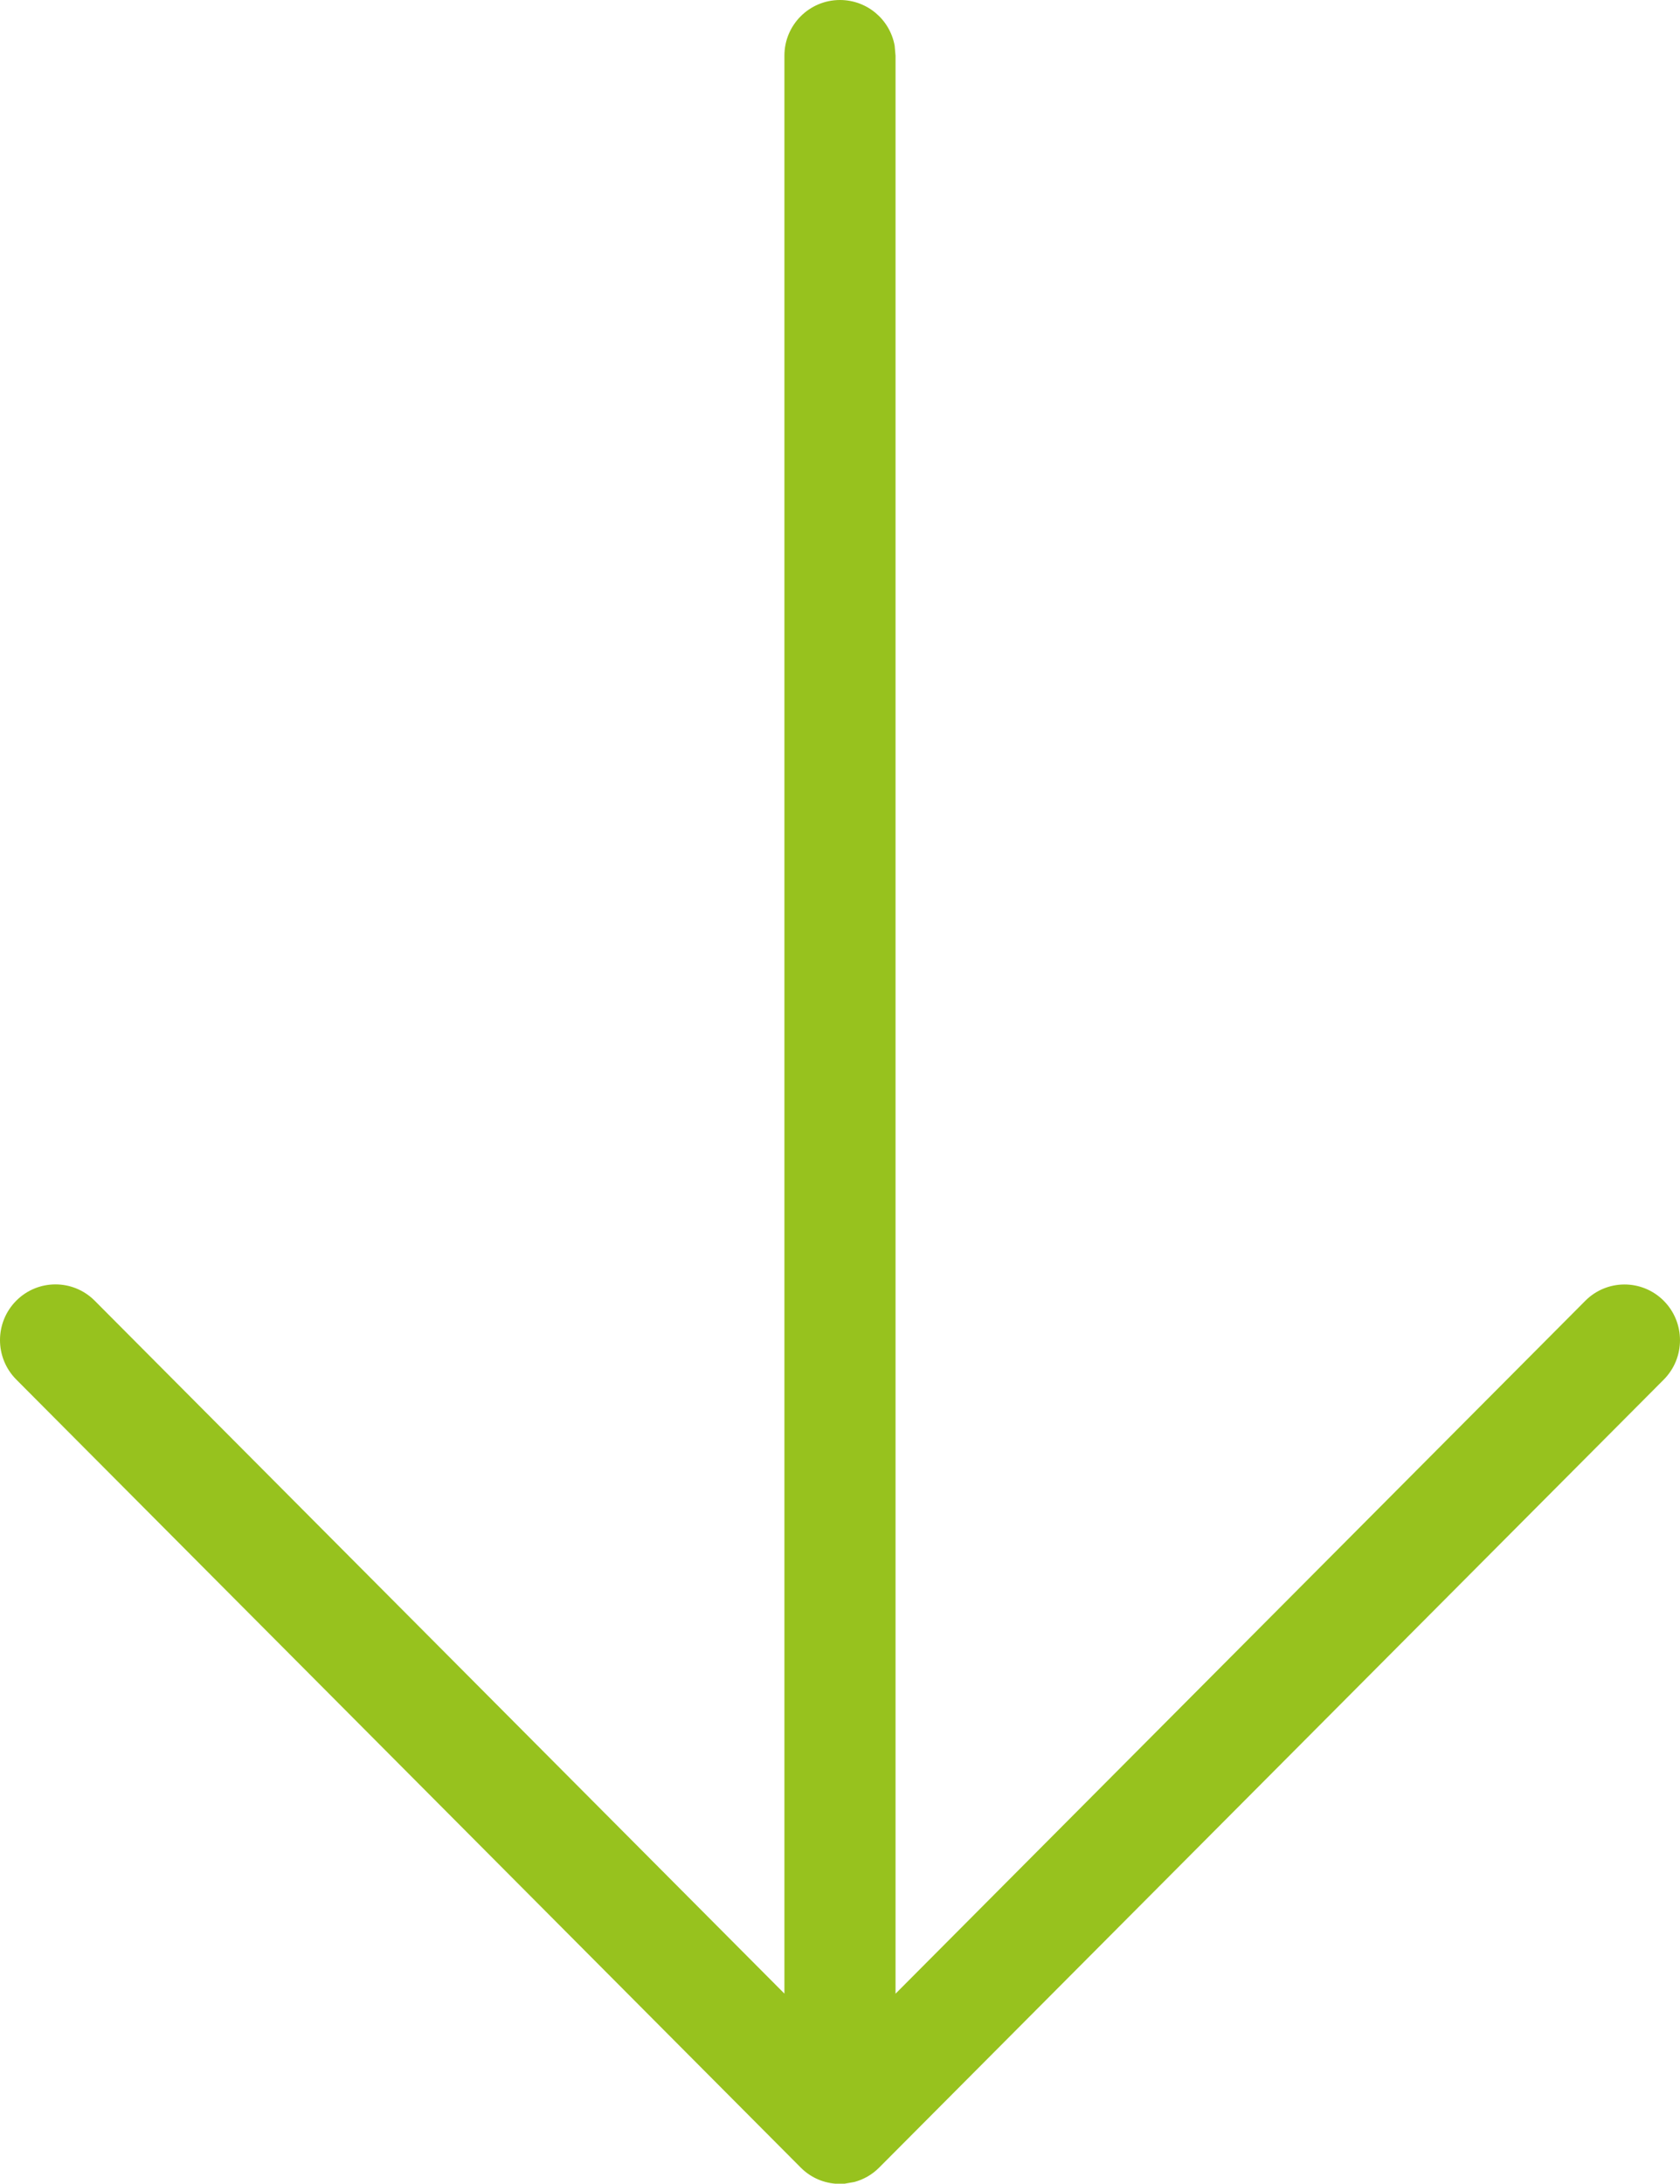 <?xml version="1.0" encoding="UTF-8"?><svg id="Ebene_1" xmlns="http://www.w3.org/2000/svg" width="40.005" height="51.999" viewBox="0 0 40.005 51.999"><defs><style>.cls-1{fill:#97c21e;fill-rule:evenodd;}</style></defs><path id="noun-arrow-down-3541772" class="cls-1" d="m20.004,0c.639.001,1.186.459,1.3,1.088l.021.239v46.148l16.425-16.5c.513-.516,1.347-.518,1.863-.005.002.002.004.004.005.005.516.519.516,1.358,0,1.877l-18.683,18.764c-.166.167-.373.286-.6.345l-.222.038h-.225c-.311-.026-.602-.163-.821-.384L.387,32.85c-.516-.519-.516-1.358,0-1.877.513-.516,1.347-.518,1.863-.005.002.002.004.004.005.005l16.424,16.5V1.325c-.001-.731.592-1.325,1.323-1.325h.002Z"/></svg>